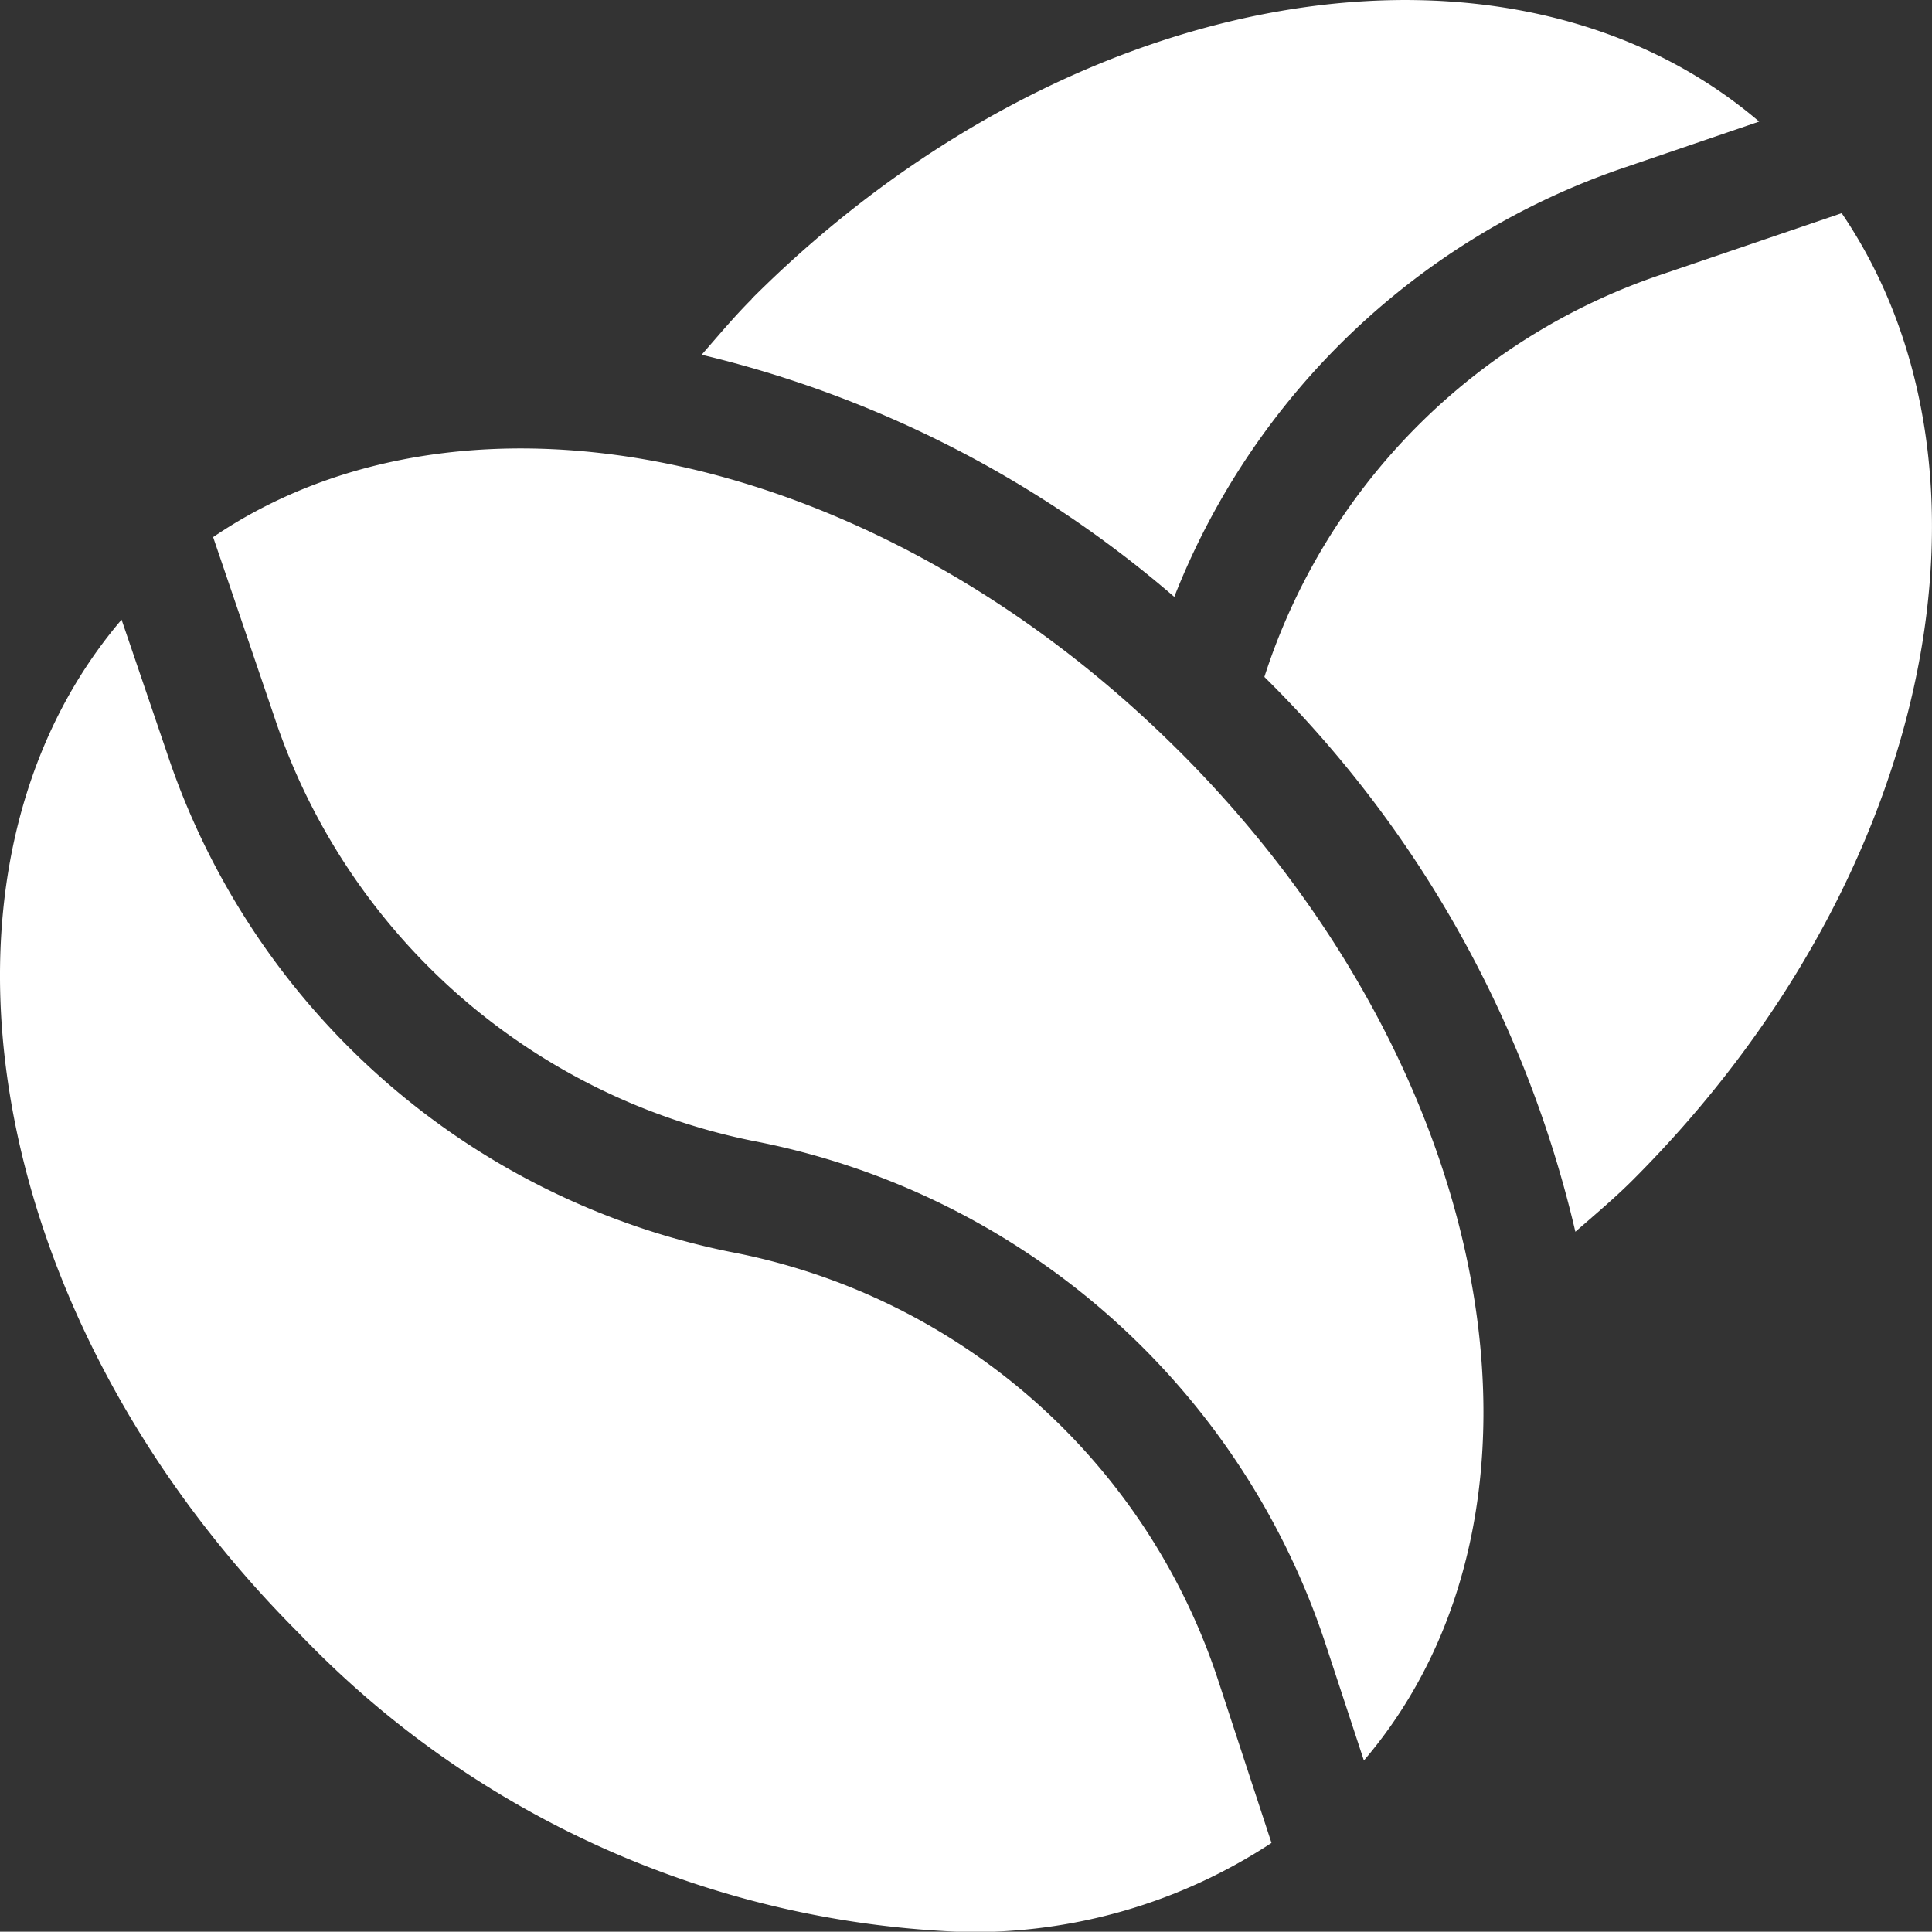 <svg xmlns="http://www.w3.org/2000/svg" width="31.974" height="31.969" viewBox="0 0 31.974 31.969"><rect x="0" y="0" width="31.974" height="31.969" fill="#333333" stroke="none"/><g transform="translate(0 0)"><path d="M155.189,18.862c-.3.3-.559.612-.832.924a18.561,18.561,0,0,1,7.822,4.007,12.226,12.226,0,0,1,7.48-7.115l2.2-.751c-4.124-3.517-11.391-2.35-16.675,2.935" transform="translate(-142.745 -13.915)" fill="#fff"/><path d="M179.208,19.709l-2.961,1.008a10.384,10.384,0,0,0-6.594,6.667,18.959,18.959,0,0,1,5.147,9.182c.321-.281.648-.554.952-.858,5.011-5.012,6.32-11.783,3.455-16" transform="translate(-148.728 -16.181)" fill="#fff"/><path d="M155.431,48.265a10.573,10.573,0,0,0-8.062-7.047,12.425,12.425,0,0,1-9.323-8.263l-.749-2.2c-3.518,4.124-2.35,11.49,2.935,16.775a16.005,16.005,0,0,0,11.009,4.944A8.978,8.978,0,0,0,156.328,51Z" transform="translate(-135.285 -20.5)" fill="#fff"/><path d="M157.078,31.127c-5.011-5.011-11.783-6.421-16-3.555l1.008,2.961A10.547,10.547,0,0,0,150,37.562a12.45,12.45,0,0,1,9.479,8.3l.644,1.957c3.522-4.123,2.242-11.4-3.044-16.692" transform="translate(-137.551 -18.683)" fill="#fff"/></g></svg>